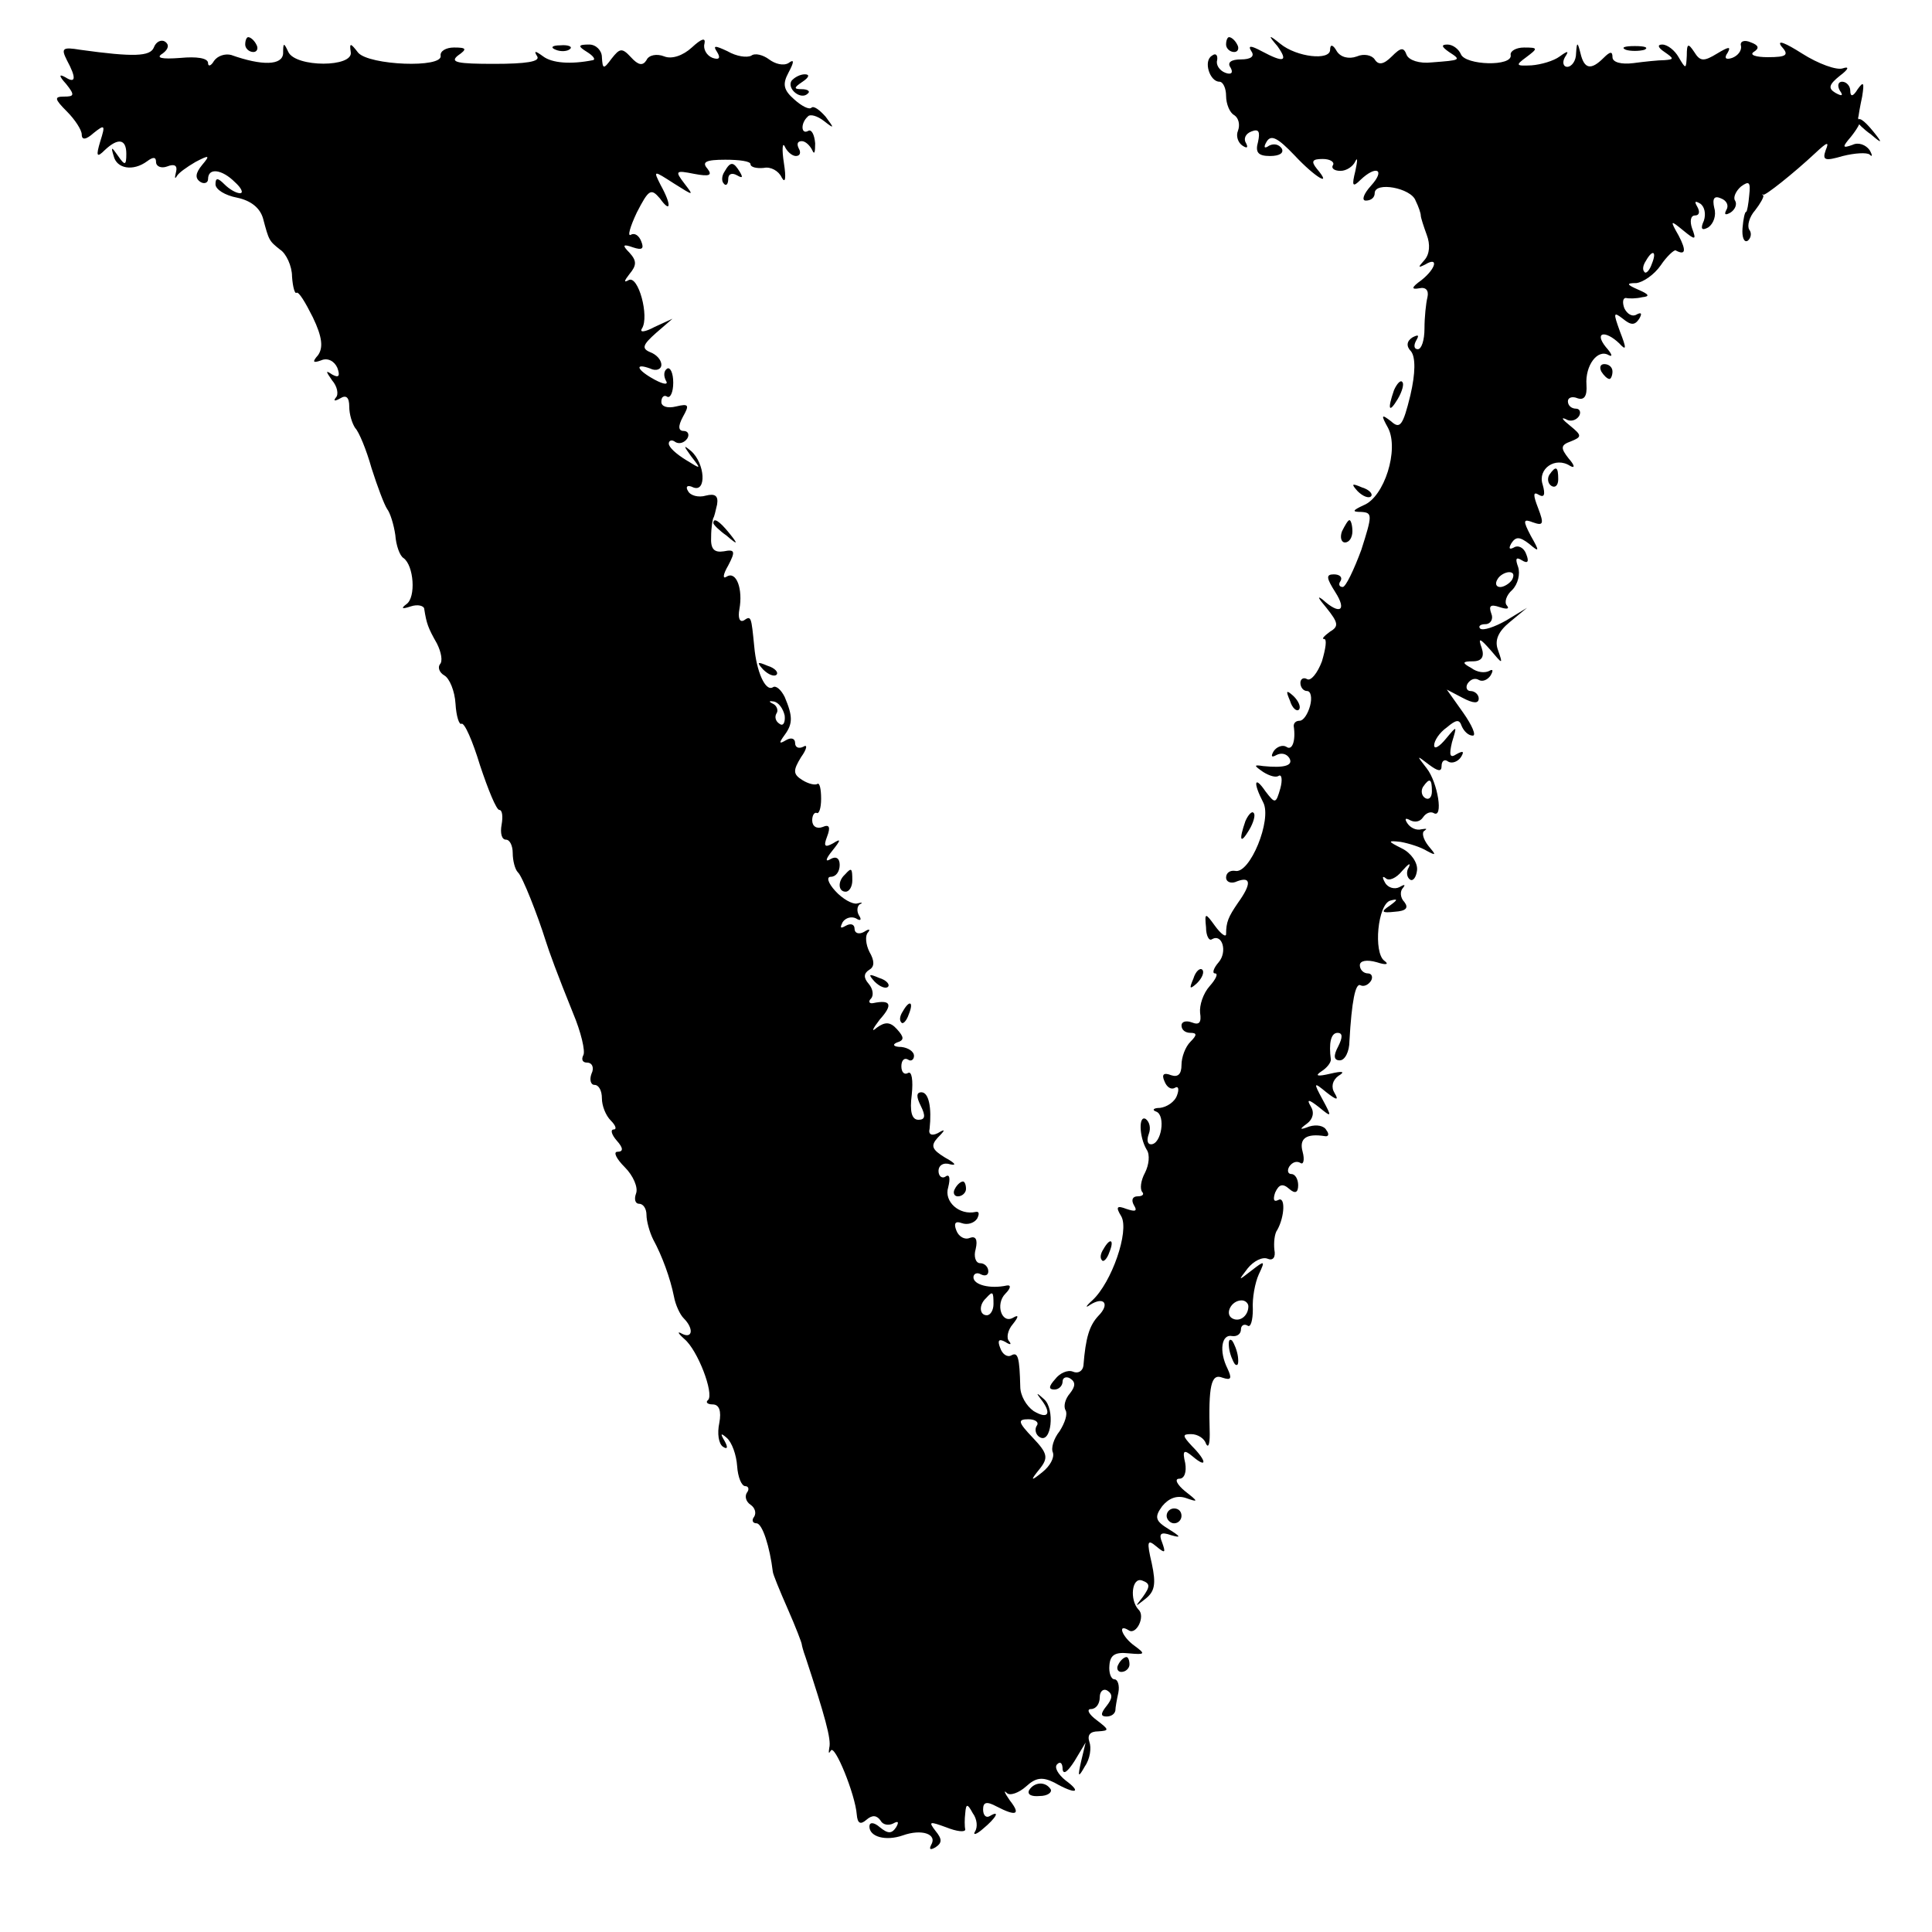 <?xml version="1.0" standalone="no"?>
<!DOCTYPE svg PUBLIC "-//W3C//DTD SVG 20010904//EN"
 "http://www.w3.org/TR/2001/REC-SVG-20010904/DTD/svg10.dtd">
<svg version="1.0" xmlns="http://www.w3.org/2000/svg"
 width="260pt" height="260pt" viewBox="0 0 260 260"
 preserveAspectRatio="xMidYMid meet">
<g transform="translate(0,260) scale(0.1,-0.1)"
fill="#000000" stroke="none">
<path d="M207 2536 c-5 -12 -27 -13 -99 -3 -24 4 -26 2 -18 -14 13 -24 12 -32
-2 -23 -9 5 -9 2 1 -9 12 -15 11 -17 -3 -17 -13 0 -13 -3 4 -20 11 -11 20 -25
20 -31 0 -8 6 -7 16 2 15 12 16 11 9 -11 -6 -20 -5 -23 6 -12 18 17 29 15 29
-5 0 -16 -2 -16 -11 -3 -9 13 -10 13 -6 0 4 -17 26 -21 45 -7 8 6 12 6 12 -1
0 -6 7 -9 15 -6 10 4 14 1 12 -7 -2 -8 -2 -11 1 -6 2 4 13 12 25 19 19 10 20
9 9 -4 -9 -11 -10 -18 -2 -23 5 -3 10 -1 10 4 0 16 19 13 36 -4 9 -8 12 -15 7
-15 -5 0 -14 5 -21 12 -9 9 -12 9 -12 0 0 -7 13 -15 29 -18 19 -4 31 -14 35
-28 8 -30 8 -30 23 -42 8 -5 16 -22 16 -36 1 -15 4 -24 6 -22 3 2 12 -13 22
-33 13 -27 14 -41 7 -51 -8 -9 -7 -11 4 -7 9 4 18 -1 22 -10 4 -11 2 -14 -7
-9 -9 6 -9 5 0 -8 7 -8 9 -19 5 -23 -4 -5 -1 -5 6 -1 8 5 12 1 12 -11 0 -11 4
-23 8 -29 5 -5 15 -29 22 -54 8 -25 17 -49 21 -55 4 -5 9 -21 11 -35 1 -14 6
-28 11 -31 14 -10 17 -53 4 -62 -8 -6 -6 -7 6 -3 9 3 18 1 18 -4 3 -19 5 -25
17 -46 6 -12 8 -24 4 -28 -3 -4 -1 -11 6 -15 7 -4 14 -21 15 -38 1 -17 5 -29
8 -27 4 2 15 -23 25 -56 11 -33 22 -60 26 -60 4 0 5 -9 3 -20 -2 -11 0 -20 6
-20 5 0 9 -8 9 -18 0 -10 3 -22 7 -26 6 -5 27 -59 37 -91 5 -16 16 -46 37 -98
11 -26 17 -52 14 -57 -3 -6 -1 -10 5 -10 7 0 10 -7 6 -15 -3 -8 -1 -15 4 -15
6 0 10 -8 10 -18 0 -10 5 -23 12 -30 7 -7 8 -12 4 -12 -5 0 -3 -7 4 -15 9 -10
9 -15 1 -15 -6 0 -2 -9 10 -21 11 -11 18 -27 15 -35 -3 -8 -1 -14 4 -14 6 0
10 -7 10 -15 0 -8 4 -23 9 -33 12 -22 23 -52 28 -77 2 -11 8 -24 13 -29 14
-14 12 -28 -2 -21 -7 4 -6 1 3 -7 18 -15 40 -73 32 -82 -4 -3 -1 -6 6 -6 9 0
12 -9 9 -25 -3 -14 -1 -28 5 -32 6 -4 7 -1 2 8 -6 10 -5 11 3 4 7 -6 13 -23
14 -38 1 -15 6 -27 11 -27 4 0 6 -4 2 -9 -3 -5 -1 -12 5 -16 6 -4 8 -11 5 -16
-4 -5 -2 -9 3 -9 8 0 18 -32 22 -65 0 -3 9 -25 20 -50 11 -25 19 -46 19 -48 0
-1 2 -9 5 -17 26 -79 35 -111 32 -122 -1 -7 -1 -9 2 -4 5 10 33 -59 35 -86 1
-12 5 -14 13 -7 8 7 14 6 19 -1 3 -6 11 -7 17 -4 7 4 8 2 4 -5 -6 -9 -11 -9
-22 0 -8 7 -14 7 -14 1 0 -14 22 -20 45 -12 25 9 47 2 38 -13 -3 -6 -1 -7 6
-3 9 6 9 11 0 22 -10 13 -8 13 14 5 15 -6 26 -7 26 -3 -1 4 -1 14 0 22 1 13 3
13 10 0 6 -8 7 -19 3 -25 -3 -5 2 -4 11 4 17 14 24 26 9 17 -5 -3 -9 1 -9 9 0
10 5 11 18 4 27 -14 33 -11 18 8 -7 10 -9 15 -4 10 4 -4 16 0 26 9 13 12 22
13 38 5 28 -16 38 -14 15 3 -10 8 -16 18 -11 22 4 4 7 1 7 -7 1 -8 7 -3 16 11
l15 25 -6 -25 c-5 -22 -4 -23 5 -7 7 10 9 25 6 33 -3 9 1 14 12 14 15 1 15 2
-2 15 -11 8 -14 15 -8 15 7 0 12 7 12 16 0 8 5 12 10 9 8 -5 7 -11 -1 -21 -8
-10 -8 -14 0 -14 6 0 11 3 12 8 0 4 2 15 4 24 2 10 -1 18 -5 18 -5 0 -8 9 -7
19 1 14 8 18 26 16 22 -2 23 -1 8 10 -17 12 -24 31 -8 21 10 -7 23 19 13 28
-12 13 -9 44 5 39 11 -4 11 -8 1 -22 -11 -14 -11 -14 3 -3 13 10 15 20 9 48
-7 30 -6 33 6 23 12 -10 13 -9 8 5 -5 12 -2 15 12 10 14 -4 13 -2 -3 8 -18 11
-20 16 -9 31 9 11 20 15 32 11 17 -6 17 -5 -1 9 -11 9 -15 17 -8 17 7 0 10 9
8 21 -4 17 -2 19 10 9 20 -17 19 -6 -1 14 -13 14 -13 16 -1 16 9 0 18 -6 20
-13 3 -6 5 -1 5 13 -2 66 2 82 17 76 12 -4 13 -1 7 12 -12 24 -8 47 6 44 7 -1
12 3 12 9 0 5 4 8 9 5 4 -3 7 7 7 22 -1 15 3 36 8 47 9 19 8 19 -10 5 -18 -14
-18 -14 -5 3 8 10 20 16 27 13 7 -3 11 2 9 12 -1 9 0 22 4 27 10 18 11 46 1
40 -6 -3 -7 1 -4 10 5 11 10 13 19 5 8 -7 12 -5 12 5 0 8 -4 15 -9 15 -5 0 -6
5 -3 10 4 6 10 8 15 5 4 -3 6 4 3 15 -5 18 5 25 30 21 5 -1 6 3 2 8 -3 6 -13
8 -23 5 -13 -5 -14 -4 -3 4 8 6 10 15 5 23 -6 10 -3 10 11 -1 17 -14 18 -14 5
10 -13 24 -12 24 5 10 14 -11 17 -11 11 -1 -5 8 -3 17 5 23 10 6 6 7 -11 3
-17 -4 -21 -3 -12 3 8 5 13 12 13 16 -3 22 0 36 9 36 7 0 7 -6 1 -18 -7 -13
-6 -19 2 -19 7 0 13 12 13 26 3 53 8 79 15 75 4 -2 10 0 14 6 3 5 1 10 -4 10
-6 0 -11 5 -11 11 0 6 9 8 23 4 12 -4 17 -3 10 2 -15 11 -9 76 8 81 11 3 10 1
-1 -7 -12 -8 -11 -10 7 -8 15 1 19 5 13 13 -6 6 -6 15 -2 19 4 5 2 5 -5 1 -6
-3 -15 -1 -19 6 -4 7 -4 10 1 6 4 -4 14 0 22 10 8 9 12 12 9 5 -4 -6 -3 -14 2
-17 4 -2 8 4 9 13 1 10 -8 23 -20 29 -20 10 -20 11 -2 9 11 -2 27 -7 35 -12
13 -7 13 -6 2 7 -7 9 -9 18 -5 20 4 3 3 3 -4 2 -7 -2 -15 2 -19 8 -4 6 -3 8 4
4 6 -3 13 -2 17 4 4 6 10 8 14 6 14 -9 6 41 -9 60 -14 18 -14 18 3 5 12 -9 17
-10 17 -2 0 7 4 10 9 6 5 -3 13 0 17 6 5 8 3 9 -6 4 -9 -6 -10 -1 -6 16 7 23
7 23 -8 5 -9 -11 -16 -15 -16 -9 0 6 7 17 17 24 13 11 17 11 20 2 3 -7 9 -13
15 -13 5 0 -1 14 -13 31 l-22 31 21 -11 c15 -8 22 -8 22 -1 0 5 -5 10 -11 10
-5 0 -7 5 -4 10 4 6 10 8 15 5 5 -3 12 0 16 6 4 7 3 9 -2 6 -6 -3 -16 -2 -24
4 -13 7 -12 9 2 9 12 0 16 6 12 18 -5 14 -3 14 12 -3 16 -19 17 -20 10 0 -5
13 0 25 16 38 l23 19 -28 -17 c-16 -9 -31 -14 -35 -11 -3 3 0 6 7 6 7 0 11 7
8 14 -4 11 -1 13 11 9 9 -3 14 -3 10 2 -4 4 -1 14 7 21 8 8 11 22 8 31 -4 11
-3 14 5 9 8 -5 10 -2 6 8 -3 9 -11 13 -17 9 -6 -3 -7 -1 -3 6 6 9 11 9 24 -1
14 -12 14 -10 2 11 -11 21 -10 23 3 18 14 -5 15 -2 7 19 -7 18 -7 23 1 18 7
-4 9 0 5 14 -7 21 17 38 37 25 7 -4 6 1 -2 10 -11 14 -11 18 3 23 15 6 15 8
-1 21 -10 8 -13 12 -6 9 6 -4 14 -2 18 4 3 5 1 10 -4 10 -6 0 -11 4 -11 10 0
5 6 7 13 4 9 -3 13 3 12 18 -2 26 15 49 30 40 6 -3 4 2 -4 11 -16 20 -1 23 18
5 10 -11 10 -7 1 16 -9 25 -9 27 4 17 11 -9 16 -9 22 0 4 7 3 9 -3 6 -6 -4
-13 0 -17 8 -3 8 -2 14 2 14 4 -1 14 -1 22 1 11 1 9 4 -5 10 -16 7 -17 9 -3 9
9 1 24 11 33 24 8 12 18 21 20 20 13 -7 15 -1 4 20 -12 21 -11 21 6 7 17 -14
18 -13 12 3 -3 9 -2 17 4 17 6 0 7 5 3 12 -4 7 -3 8 4 4 6 -4 8 -14 5 -23 -5
-11 -3 -14 6 -9 7 5 11 16 8 26 -3 13 0 17 9 13 8 -3 11 -10 7 -16 -3 -6 -1
-7 6 -3 6 4 9 11 6 16 -3 4 1 13 8 19 11 8 13 6 11 -12 -1 -12 -3 -22 -4 -22
-2 0 -4 -10 -5 -22 -1 -12 2 -20 7 -17 4 3 6 10 2 15 -3 5 0 17 8 26 7 9 12
18 11 20 -2 1 -2 2 0 1 2 -2 40 28 70 56 16 15 19 16 14 4 -5 -14 -1 -15 23
-8 16 4 32 5 36 2 4 -4 4 -1 0 6 -5 7 -15 11 -23 7 -14 -5 -14 -3 -2 11 8 10
13 19 12 21 -2 1 -3 4 -2 6 0 1 2 13 5 27 3 19 2 21 -6 10 -6 -10 -10 -11 -10
-2 0 6 -5 12 -11 12 -5 0 -7 -5 -3 -12 5 -7 3 -8 -6 -3 -10 6 -9 11 6 23 12 9
13 13 4 10 -8 -3 -33 6 -55 20 -22 14 -34 19 -28 10 11 -12 8 -15 -18 -15 -16
0 -25 3 -19 7 8 5 7 9 -4 13 -9 4 -15 1 -13 -5 1 -6 -4 -13 -12 -16 -9 -3 -11
0 -6 7 5 9 1 8 -14 -1 -18 -11 -23 -11 -31 2 -8 12 -10 12 -10 -5 -1 -18 -1
-19 -11 -2 -5 9 -15 17 -22 17 -7 0 -6 -4 3 -10 13 -9 13 -10 0 -11 -8 0 -27
-2 -42 -4 -16 -2 -28 1 -28 8 0 8 -3 8 -12 -1 -17 -17 -26 -15 -31 6 -4 16 -5
16 -6 0 0 -10 -6 -18 -12 -18 -5 0 -7 6 -3 13 6 9 4 9 -7 1 -8 -6 -25 -11 -38
-12 -21 -1 -22 0 -7 11 16 12 16 13 -3 13 -11 0 -19 -5 -18 -10 3 -16 -61 -14
-67 1 -3 7 -11 13 -18 13 -9 0 -8 -3 2 -10 17 -11 16 -11 -23 -14 -17 -2 -31
3 -34 10 -4 11 -8 10 -20 -2 -11 -11 -18 -12 -23 -4 -4 6 -15 8 -24 4 -11 -4
-22 -1 -27 7 -5 9 -9 10 -9 2 0 -15 -45 -10 -67 8 -16 13 -17 12 -4 -3 15 -21
9 -23 -21 -7 -15 8 -19 8 -14 0 5 -7 -1 -11 -14 -11 -13 0 -19 -4 -14 -11 4
-7 1 -10 -7 -7 -8 3 -13 11 -11 17 1 7 -2 10 -7 6 -12 -7 -3 -35 10 -35 5 0 9
-9 9 -19 0 -11 5 -23 11 -26 6 -4 8 -13 5 -21 -3 -7 0 -16 6 -20 6 -4 8 -3 5
3 -4 6 -1 13 7 16 10 4 12 0 9 -14 -4 -14 0 -19 16 -19 13 0 19 4 16 10 -4 6
-11 7 -17 4 -7 -5 -8 -2 -3 6 6 9 15 4 37 -19 28 -30 52 -44 30 -18 -8 10 -6
13 8 13 10 0 16 -4 14 -8 -3 -4 1 -8 10 -8 8 0 17 6 20 13 3 6 3 1 0 -13 -5
-20 -4 -23 7 -12 21 20 34 14 14 -8 -10 -11 -13 -20 -7 -20 7 0 12 4 12 10 0
16 49 7 55 -10 4 -8 7 -17 7 -20 0 -3 4 -15 8 -26 5 -13 4 -26 -3 -34 -9 -10
-9 -11 1 -6 18 11 15 -5 -5 -21 -14 -10 -14 -13 -3 -11 9 2 13 -3 11 -12 -2
-8 -4 -27 -4 -42 0 -16 -4 -28 -9 -28 -5 0 -6 5 -2 12 4 7 3 8 -5 4 -8 -5 -9
-12 -2 -19 6 -8 6 -29 -1 -59 -10 -41 -14 -46 -26 -35 -13 10 -14 9 -4 -9 15
-29 -5 -93 -33 -104 -15 -7 -16 -9 -3 -9 15 -1 15 -4 0 -51 -10 -27 -21 -50
-25 -50 -5 0 -6 4 -3 8 3 5 -1 9 -9 9 -11 0 -10 -5 2 -24 16 -25 6 -31 -17
-10 -8 6 -6 2 5 -11 16 -20 17 -25 5 -32 -8 -6 -12 -10 -8 -10 4 0 2 -13 -3
-30 -6 -16 -15 -27 -20 -24 -5 3 -9 0 -9 -5 0 -6 4 -11 9 -11 5 0 7 -9 4 -20
-3 -11 -9 -20 -14 -20 -5 0 -8 -3 -8 -7 3 -20 -2 -34 -10 -28 -5 3 -13 0 -17
-6 -4 -7 -3 -9 4 -5 6 3 13 2 17 -4 6 -10 -6 -14 -35 -11 -13 2 -13 1 0 -8 8
-5 17 -8 21 -5 4 2 5 -6 2 -17 -6 -21 -7 -21 -20 -4 -15 22 -17 12 -3 -15 12
-23 -18 -97 -38 -92 -7 1 -12 -3 -12 -9 0 -6 7 -9 15 -5 19 7 19 -4 1 -29 -13
-19 -16 -26 -16 -42 0 -5 -7 0 -15 11 -13 18 -14 18 -12 -2 0 -11 4 -19 8 -16
14 8 21 -17 9 -31 -7 -8 -9 -15 -5 -15 5 0 1 -8 -7 -17 -9 -10 -14 -26 -13
-36 2 -13 -1 -17 -11 -13 -8 3 -14 1 -14 -4 0 -6 5 -10 12 -10 9 0 9 -3 0 -12
-7 -7 -12 -21 -12 -31 0 -13 -5 -17 -14 -14 -10 4 -13 1 -9 -8 3 -8 9 -12 14
-9 5 3 6 -2 3 -10 -3 -9 -14 -16 -23 -17 -9 0 -11 -3 -5 -5 13 -5 7 -44 -7
-44 -5 0 -6 6 -3 14 3 8 1 16 -4 20 -10 6 -9 -24 1 -41 5 -7 3 -21 -2 -31 -6
-11 -7 -22 -4 -26 3 -3 1 -6 -6 -6 -7 0 -9 -5 -5 -12 5 -8 2 -9 -10 -5 -13 5
-15 3 -7 -10 11 -20 -13 -89 -39 -113 -9 -8 -10 -11 -3 -6 19 12 27 1 11 -15
-12 -13 -17 -29 -20 -67 -1 -7 -7 -11 -14 -8 -7 3 -18 -2 -24 -10 -9 -10 -9
-14 -1 -14 6 0 11 5 11 11 0 5 5 7 10 4 8 -5 7 -11 0 -20 -7 -8 -9 -18 -6 -23
3 -5 -1 -17 -8 -28 -8 -10 -12 -23 -9 -29 2 -7 -4 -18 -14 -26 -16 -13 -17
-12 -4 4 12 15 11 21 -9 42 -20 21 -21 25 -6 25 9 0 15 -4 11 -9 -3 -5 -1 -12
4 -15 16 -10 21 38 6 51 -10 9 -11 9 -5 1 16 -20 11 -29 -9 -17 -10 7 -18 21
-18 33 -1 39 -3 47 -12 42 -5 -3 -12 1 -15 10 -4 10 -2 13 7 8 6 -4 9 -4 5 1
-4 4 -2 15 5 23 8 10 8 13 1 9 -16 -10 -25 18 -11 32 7 7 8 12 2 11 -23 -5
-45 1 -45 11 0 5 5 7 10 4 6 -3 10 -1 10 4 0 6 -5 11 -11 11 -6 0 -9 9 -6 19
3 13 0 18 -8 15 -7 -3 -15 2 -18 10 -4 10 -1 13 7 10 8 -3 17 0 21 6 3 6 3 10
-2 9 -22 -5 -43 14 -37 33 3 12 2 18 -3 15 -5 -4 -10 0 -10 7 0 8 7 12 16 9 9
-2 6 2 -7 9 -18 11 -20 16 -10 27 11 11 10 12 0 6 -8 -4 -13 -2 -11 6 3 28 -1
49 -11 49 -7 0 -7 -6 -1 -18 7 -14 6 -19 -3 -19 -9 0 -12 11 -9 34 2 19 0 32
-5 29 -5 -3 -9 1 -9 9 0 8 4 12 9 9 4 -3 8 0 8 5 0 6 -8 11 -17 12 -10 0 -13
3 -6 6 10 3 10 7 0 18 -9 10 -16 10 -27 2 -8 -7 -6 -2 4 11 18 20 15 27 -9 22
-5 -1 -7 2 -3 6 4 4 3 13 -3 20 -7 8 -7 14 1 19 7 4 7 12 0 24 -5 10 -6 22 -2
26 4 5 1 5 -5 1 -7 -4 -13 -2 -13 4 0 6 -5 8 -12 4 -7 -4 -8 -3 -4 5 4 6 12 8
18 5 6 -4 8 -2 4 4 -3 5 -3 12 1 15 5 2 3 3 -4 1 -6 -1 -19 6 -29 17 -10 11
-12 19 -6 19 7 0 12 7 12 16 0 9 -5 12 -12 8 -8 -5 -7 0 2 11 12 15 12 17 1
10 -11 -6 -13 -4 -8 9 5 13 3 17 -6 13 -8 -3 -14 1 -14 9 0 7 3 11 6 10 3 -2
6 6 6 19 0 13 -2 22 -5 20 -3 -2 -12 0 -20 5 -13 8 -13 13 -2 31 8 11 9 18 3
14 -6 -3 -11 -1 -11 5 0 6 -5 8 -12 4 -10 -6 -10 -4 -2 7 11 15 11 25 0 51 -5
10 -12 16 -16 13 -10 -6 -22 21 -25 55 -4 40 -4 42 -14 35 -6 -3 -8 4 -6 15 5
27 -4 52 -17 44 -6 -4 -5 3 2 15 10 19 9 22 -6 19 -13 -2 -18 3 -17 20 0 12 2
23 3 25 1 1 3 9 5 18 2 12 -3 15 -15 12 -10 -3 -21 0 -24 6 -4 6 -1 9 7 5 18
-7 16 32 -3 49 -11 9 -10 7 0 -7 14 -18 14 -18 -7 -5 -13 8 -23 17 -23 22 0 4
4 6 9 2 5 -3 12 -1 16 5 3 5 1 10 -5 10 -7 0 -8 6 -1 19 9 16 8 18 -9 14 -12
-3 -20 0 -20 6 0 7 4 10 8 7 4 -2 8 6 8 19 0 13 -4 21 -8 19 -5 -3 -5 -10 -2
-16 4 -6 -2 -6 -15 1 -24 13 -28 23 -6 15 8 -4 15 -1 15 5 0 7 -7 14 -15 17
-12 5 -10 10 8 26 l22 19 -24 -11 c-13 -7 -21 -8 -17 -2 10 16 -5 72 -18 65
-7 -4 -6 -1 1 8 10 12 10 18 0 29 -10 10 -9 12 5 7 12 -4 15 -2 11 8 -3 8 -9
12 -14 9 -5 -3 -1 11 8 30 16 31 19 33 31 19 15 -21 16 -9 1 18 -10 20 -10 20
18 2 27 -17 27 -17 14 0 -13 17 -12 18 13 13 21 -4 25 -2 18 7 -8 9 -2 12 24
12 19 0 34 -2 34 -6 0 -4 8 -6 18 -5 9 2 20 -4 24 -13 5 -9 6 0 3 19 -3 19 -2
29 1 23 3 -7 10 -13 15 -13 6 0 7 5 4 10 -3 6 -2 10 4 10 5 0 11 -6 14 -12 3
-7 4 -3 4 9 -1 12 -5 19 -9 17 -10 -6 -11 10 -1 19 3 4 13 1 22 -6 14 -11 14
-10 2 6 -8 9 -16 15 -19 12 -3 -3 -13 2 -23 11 -15 13 -16 21 -8 36 8 15 8 19
0 13 -7 -4 -18 -1 -26 5 -8 6 -19 9 -24 5 -6 -3 -20 -1 -32 6 -17 8 -20 8 -14
-1 5 -8 3 -11 -6 -8 -8 3 -13 12 -11 19 2 9 -4 7 -17 -5 -12 -11 -27 -16 -37
-12 -10 4 -21 2 -24 -5 -5 -8 -11 -7 -21 4 -12 13 -15 12 -26 -2 -11 -15 -12
-14 -13 2 0 9 -8 17 -17 17 -15 0 -16 -2 -3 -10 8 -5 12 -10 8 -11 -30 -6 -55
-4 -67 5 -11 8 -13 8 -8 0 4 -7 -15 -10 -58 -10 -49 0 -60 2 -49 11 13 9 12
11 -5 11 -11 0 -19 -5 -18 -11 3 -17 -96 -13 -111 4 -10 13 -12 14 -10 1 4
-21 -74 -21 -84 0 -6 13 -7 13 -7 -2 -1 -16 -28 -17 -70 -2 -8 2 -18 -1 -23
-8 -4 -7 -8 -8 -8 -3 0 7 -16 9 -37 7 -26 -2 -34 0 -24 6 8 6 9 12 3 16 -5 3
-12 0 -15 -8z m2016 -291 c-3 -9 -8 -14 -10 -11 -3 3 -2 9 2 15 9 16 15 13 8
-4z m-188 -425 c-3 -5 -11 -10 -16 -10 -6 0 -7 5 -4 10 3 6 11 10 16 10 6 0 7
-4 4 -10z m-979 -183 c1 -9 -2 -15 -7 -11 -5 3 -7 9 -4 14 3 4 0 11 -5 13 -6
3 -5 4 1 3 7 -1 13 -10 15 -19z m871 -102 c0 -8 -4 -12 -9 -9 -5 3 -6 10 -3
15 9 13 12 11 12 -6z m-590 -690 c0 -8 -4 -15 -9 -15 -10 0 -11 14 -1 23 9 10
10 9 10 -8z m343 -3 c0 -13 -12 -22 -22 -16 -10 6 -1 24 13 24 5 0 9 -4 9 -8z"/>
<path d="M330 2540 c0 -5 5 -10 11 -10 5 0 7 5 4 10 -3 6 -8 10 -11 10 -2 0
-4 -4 -4 -10z"/>
<path d="M1650 2540 c0 -5 5 -10 11 -10 5 0 7 5 4 10 -3 6 -8 10 -11 10 -2 0
-4 -4 -4 -10z"/>
<path d="M748 2533 c7 -3 16 -2 19 1 4 3 -2 6 -13 5 -11 0 -14 -3 -6 -6z"/>
<path d="M2188 2533 c6 -2 18 -2 25 0 6 3 1 5 -13 5 -14 0 -19 -2 -12 -5z"/>
<path d="M1065 2491 c-6 -11 13 -26 22 -17 4 3 0 6 -8 6 -11 0 -11 2 1 10 9 6
10 10 3 10 -6 0 -14 -4 -18 -9z"/>
<path d="M2500 2436 c0 -2 8 -10 18 -17 15 -13 16 -12 3 4 -13 16 -21 21 -21
13z"/>
<path d="M975 2369 c-4 -6 -4 -13 -1 -16 3 -4 6 -1 6 6 0 7 5 9 12 5 7 -4 8
-3 4 4 -9 15 -13 15 -21 1z"/>
<path d="M2155 2100 c3 -5 8 -10 11 -10 2 0 4 5 4 10 0 6 -5 10 -11 10 -5 0
-7 -4 -4 -10z"/>
<path d="M1876 2075 c-9 -26 -7 -32 5 -12 6 10 9 21 6 23 -2 3 -7 -2 -11 -11z"/>
<path d="M2085 1961 c-3 -5 -2 -12 3 -15 5 -3 9 1 9 9 0 17 -3 19 -12 6z"/>
<path d="M1827 1939 c7 -7 15 -10 18 -7 3 3 -2 9 -12 12 -14 6 -15 5 -6 -5z"/>
<path d="M960 1896 c0 -2 8 -10 18 -17 15 -13 16 -12 3 4 -13 16 -21 21 -21
13z"/>
<path d="M1806 1885 c-3 -8 -1 -15 4 -15 6 0 10 7 10 15 0 8 -2 15 -4 15 -2 0
-6 -7 -10 -15z"/>
<path d="M1027 1699 c7 -7 15 -10 18 -7 3 3 -2 9 -12 12 -14 6 -15 5 -6 -5z"/>
<path d="M1736 1657 c3 -10 9 -15 12 -12 3 3 0 11 -7 18 -10 9 -11 8 -5 -6z"/>
<path d="M1676 1495 c-9 -26 -7 -32 5 -12 6 10 9 21 6 23 -2 3 -7 -2 -11 -11z"/>
<path d="M1137 1423 c-10 -9 -9 -23 1 -23 5 0 9 7 9 15 0 17 -1 18 -10 8z"/>
<path d="M1606 1283 c-6 -14 -5 -15 5 -6 7 7 10 15 7 18 -3 3 -9 -2 -12 -12z"/>
<path d="M1177 1279 c7 -7 15 -10 18 -7 3 3 -2 9 -12 12 -14 6 -15 5 -6 -5z"/>
<path d="M1215 1239 c-4 -6 -5 -12 -2 -15 2 -3 7 2 10 11 7 17 1 20 -8 4z"/>
<path d="M1285 1000 c-3 -5 -1 -10 4 -10 6 0 11 5 11 10 0 6 -2 10 -4 10 -3 0
-8 -4 -11 -10z"/>
<path d="M1485 919 c-4 -6 -5 -12 -2 -15 2 -3 7 2 10 11 7 17 1 20 -8 4z"/>
<path d="M1654 786 c1 -8 5 -18 8 -22 4 -3 5 1 4 10 -1 8 -5 18 -8 22 -4 3 -5
-1 -4 -10z"/>
<path d="M1570 560 c0 -5 5 -10 10 -10 6 0 10 5 10 10 0 6 -4 10 -10 10 -5 0
-10 -4 -10 -10z"/>
<path d="M1505 360 c-3 -5 -1 -10 4 -10 6 0 11 5 11 10 0 6 -2 10 -4 10 -3 0
-8 -4 -11 -10z"/>
<path d="M1385 191 c-3 -6 3 -9 14 -8 11 0 17 5 15 9 -7 11 -22 10 -29 -1z"/>
</g>
</svg>
